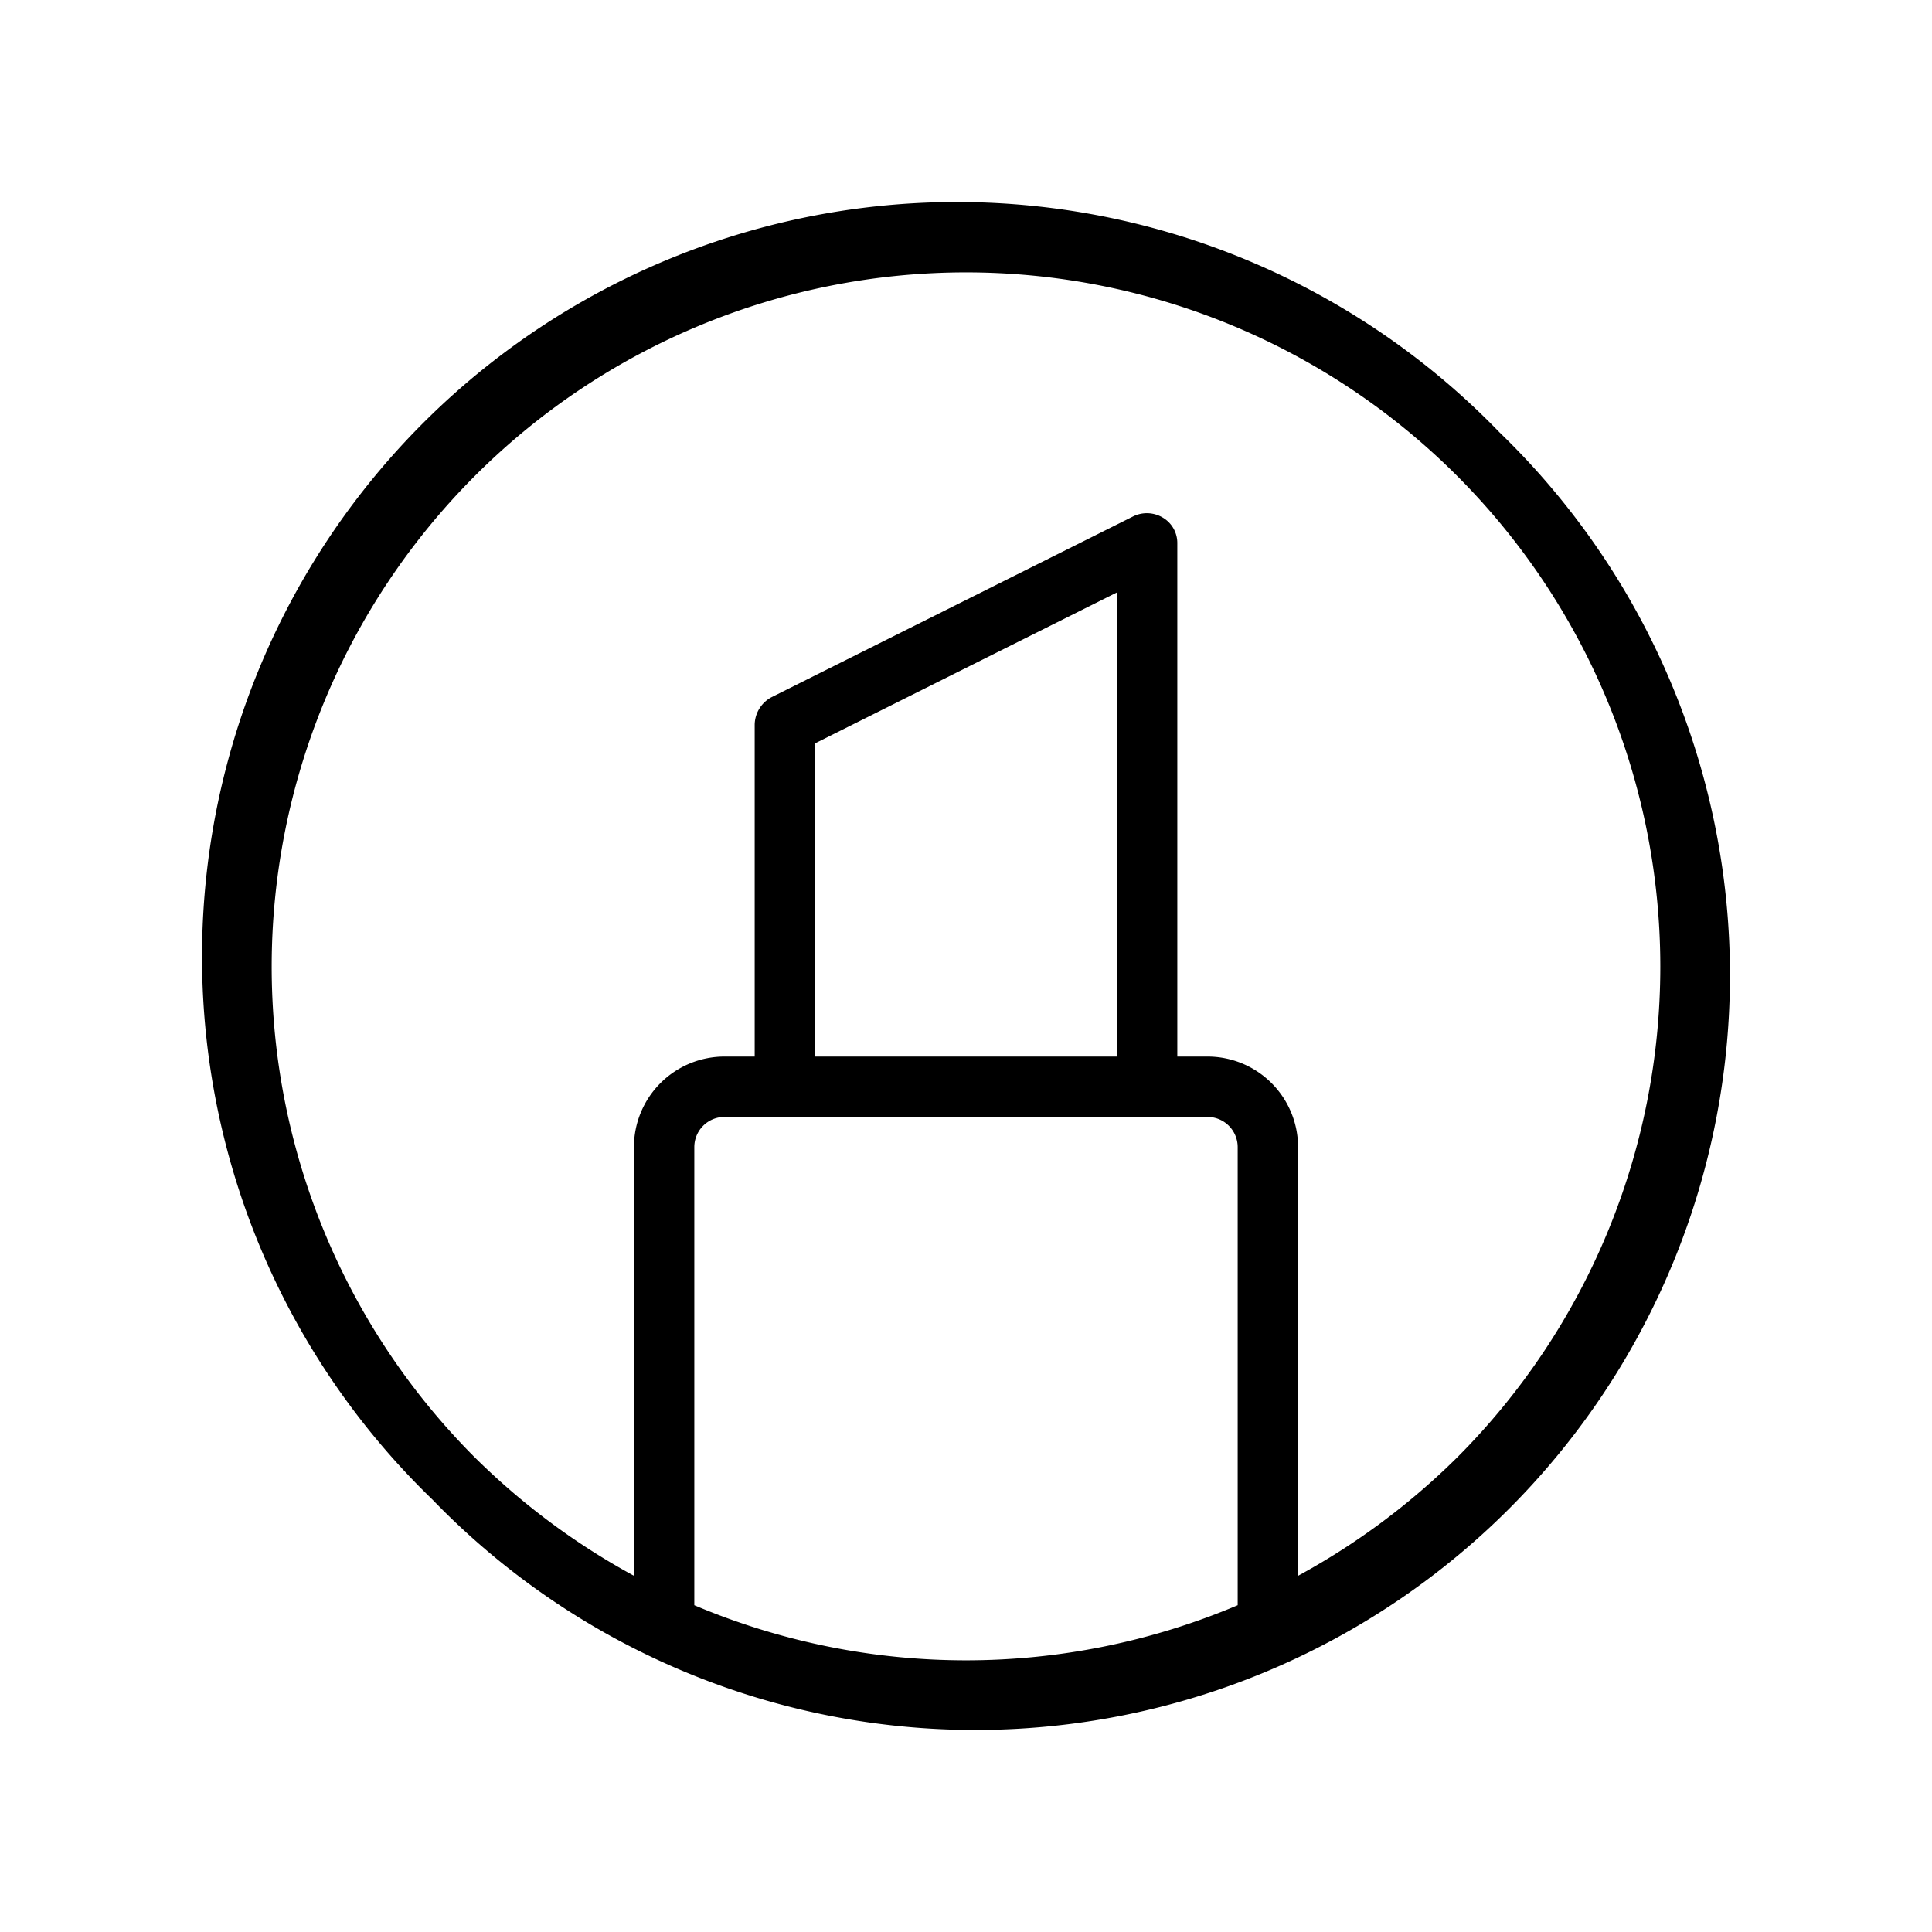 <svg xmlns="http://www.w3.org/2000/svg" viewBox="0 0 256 256" fill="currentColor"><path d="M198.7,57.3A100,100,0,1,0,57.3,198.7,100,100,0,1,0,198.7,57.3ZM92,212.7V152a4,4,0,0,1,4-4h64a4,4,0,0,1,4,4v60.7a92.4,92.4,0,0,1-72,0ZM148,140H108V98.5l40-20Zm45.1,53.1A93.4,93.4,0,0,1,172,208.8V152a12,12,0,0,0-12-12h-4V72a3.9,3.9,0,0,0-1.9-3.4,4.1,4.1,0,0,0-3.9-.2l-48,24A4.2,4.2,0,0,0,100,96v44H96a12,12,0,0,0-12,12v56.8a93.4,93.4,0,0,1-21.1-15.7,92,92,0,1,1,130.2,0Z"/></svg>